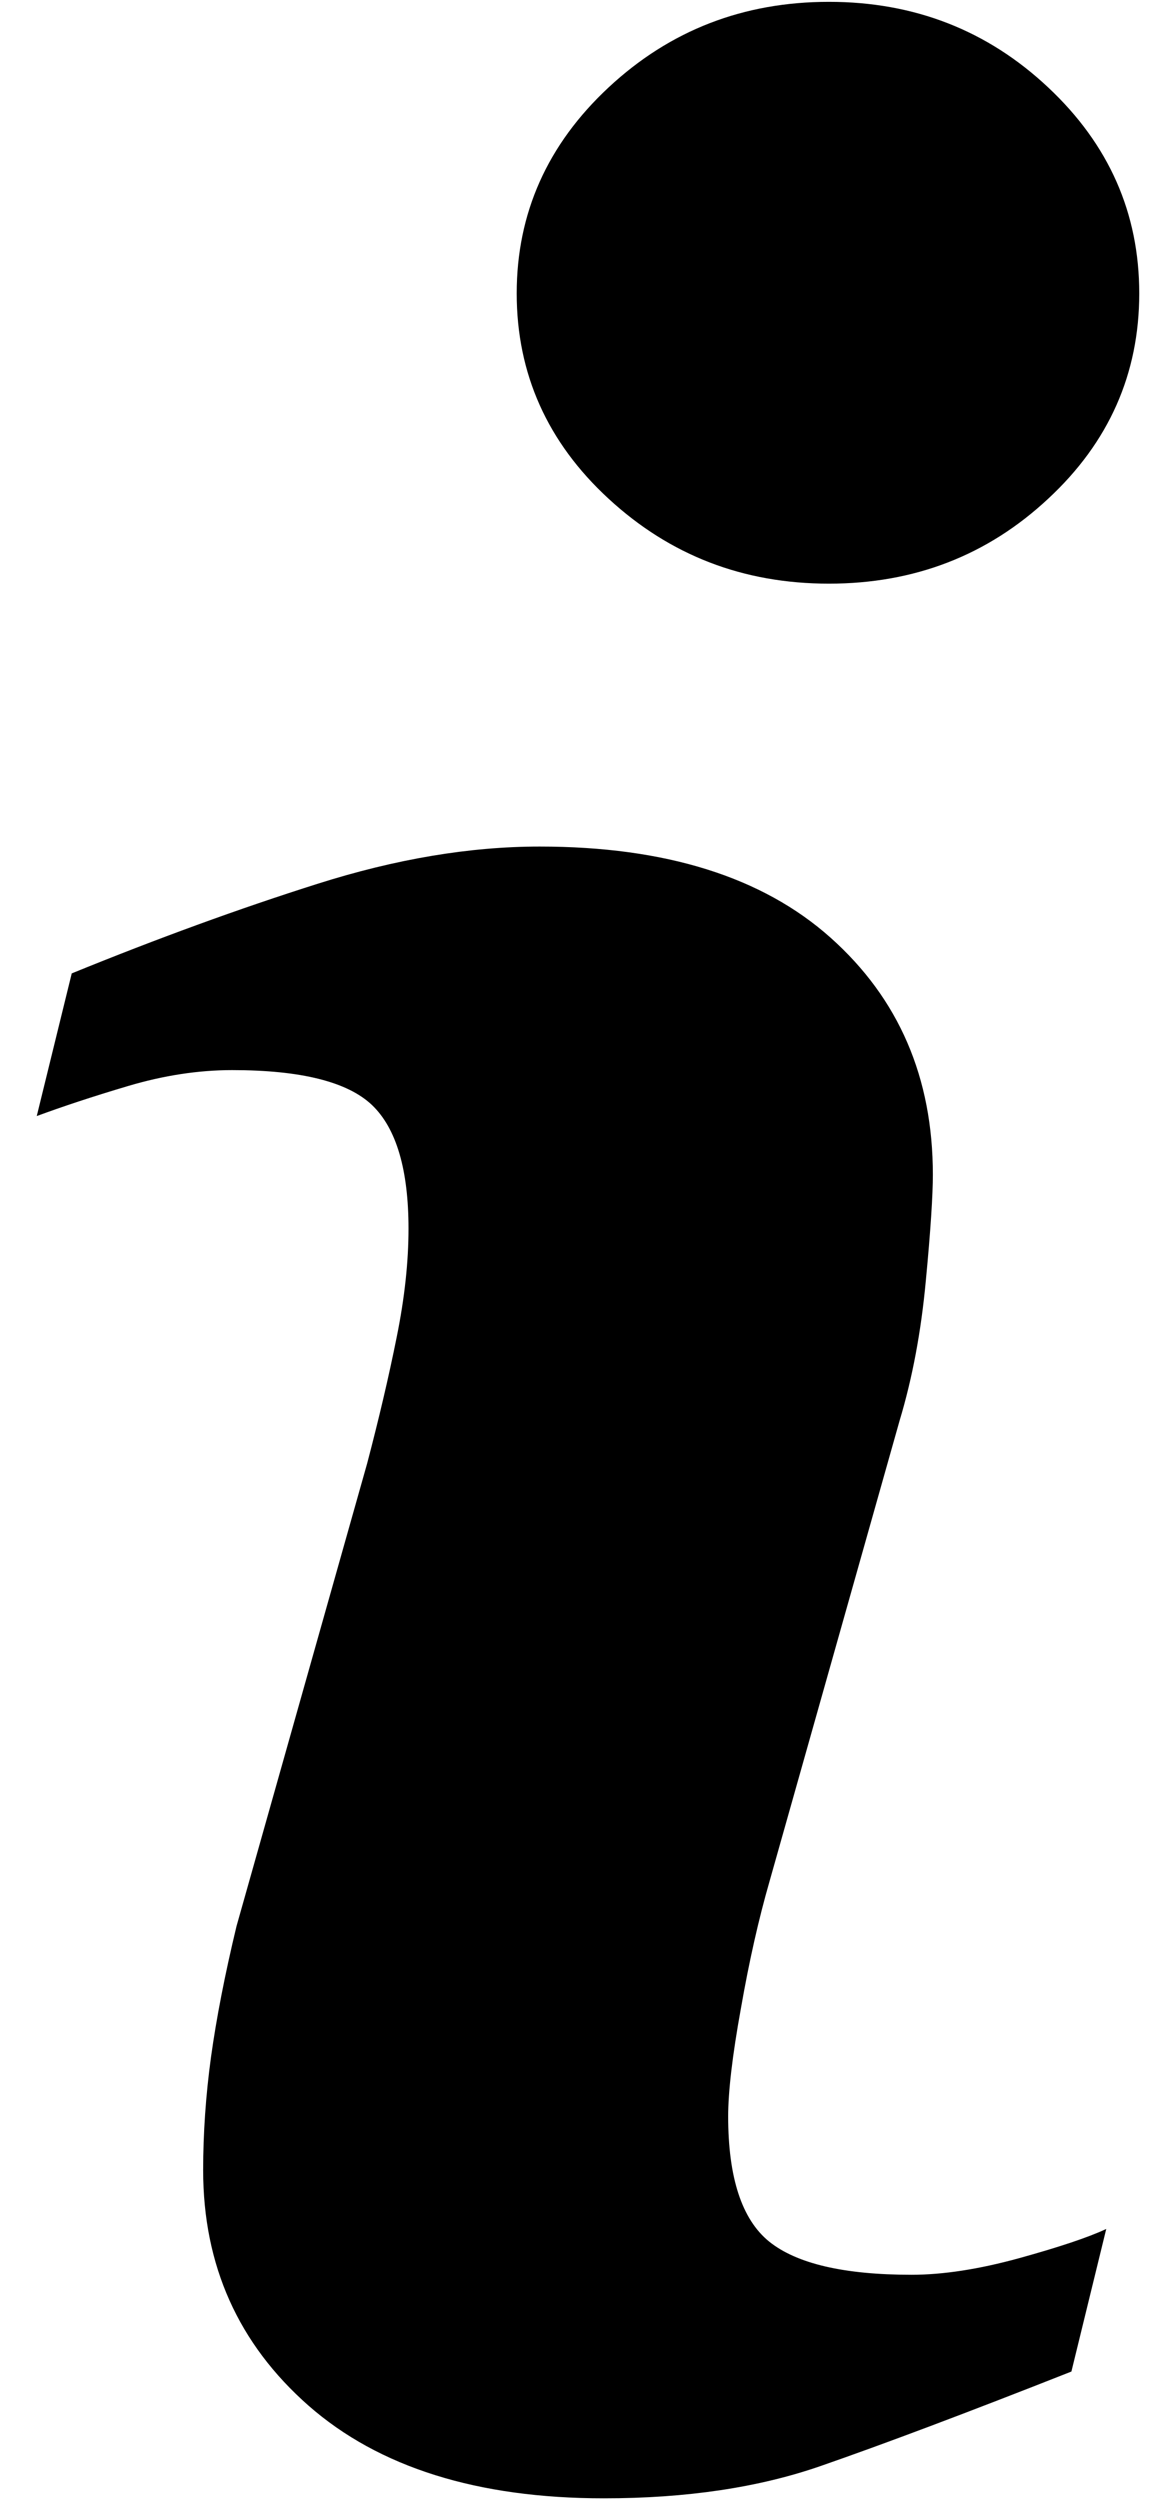 <svg width="16" height="34" viewBox="0 0 16 34" fill="none" xmlns="http://www.w3.org/2000/svg">
<path d="M15.051 30.311L14.577 32.25C13.153 32.812 12.017 33.239 11.17 33.533C10.323 33.828 9.338 33.974 8.216 33.974C6.494 33.974 5.154 33.552 4.198 32.714C3.242 31.873 2.764 30.806 2.764 29.512C2.764 29.012 2.799 28.497 2.871 27.972C2.944 27.446 3.059 26.854 3.218 26.193L4.996 19.898C5.154 19.296 5.289 18.724 5.397 18.184C5.506 17.648 5.558 17.154 5.558 16.709C5.558 15.905 5.392 15.343 5.061 15.027C4.729 14.712 4.097 14.552 3.158 14.552C2.699 14.552 2.226 14.625 1.744 14.768C1.261 14.911 0.847 15.049 0.5 15.177L0.976 13.237C2.141 12.762 3.254 12.356 4.319 12.019C5.385 11.681 6.391 11.512 7.343 11.512C9.054 11.512 10.374 11.925 11.301 12.752C12.229 13.58 12.692 14.653 12.692 15.975C12.692 16.248 12.662 16.73 12.596 17.419C12.532 18.109 12.413 18.742 12.24 19.317L10.469 25.587C10.324 26.09 10.193 26.666 10.08 27.314C9.963 27.957 9.907 28.449 9.907 28.779C9.907 29.611 10.092 30.18 10.464 30.482C10.839 30.784 11.485 30.934 12.402 30.934C12.832 30.934 13.322 30.858 13.867 30.708C14.409 30.558 14.805 30.426 15.051 30.311ZM15.5 3.99C15.5 5.082 15.088 6.015 14.261 6.782C13.436 7.552 12.441 7.937 11.278 7.937C10.111 7.937 9.115 7.552 8.28 6.782C7.447 6.015 7.03 5.082 7.03 3.99C7.03 2.9 7.447 1.965 8.28 1.189C9.113 0.413 10.112 0.025 11.278 0.025C12.441 0.025 13.436 0.414 14.261 1.189C15.089 1.965 15.5 2.9 15.5 3.99Z" fill="black"/>
</svg>
